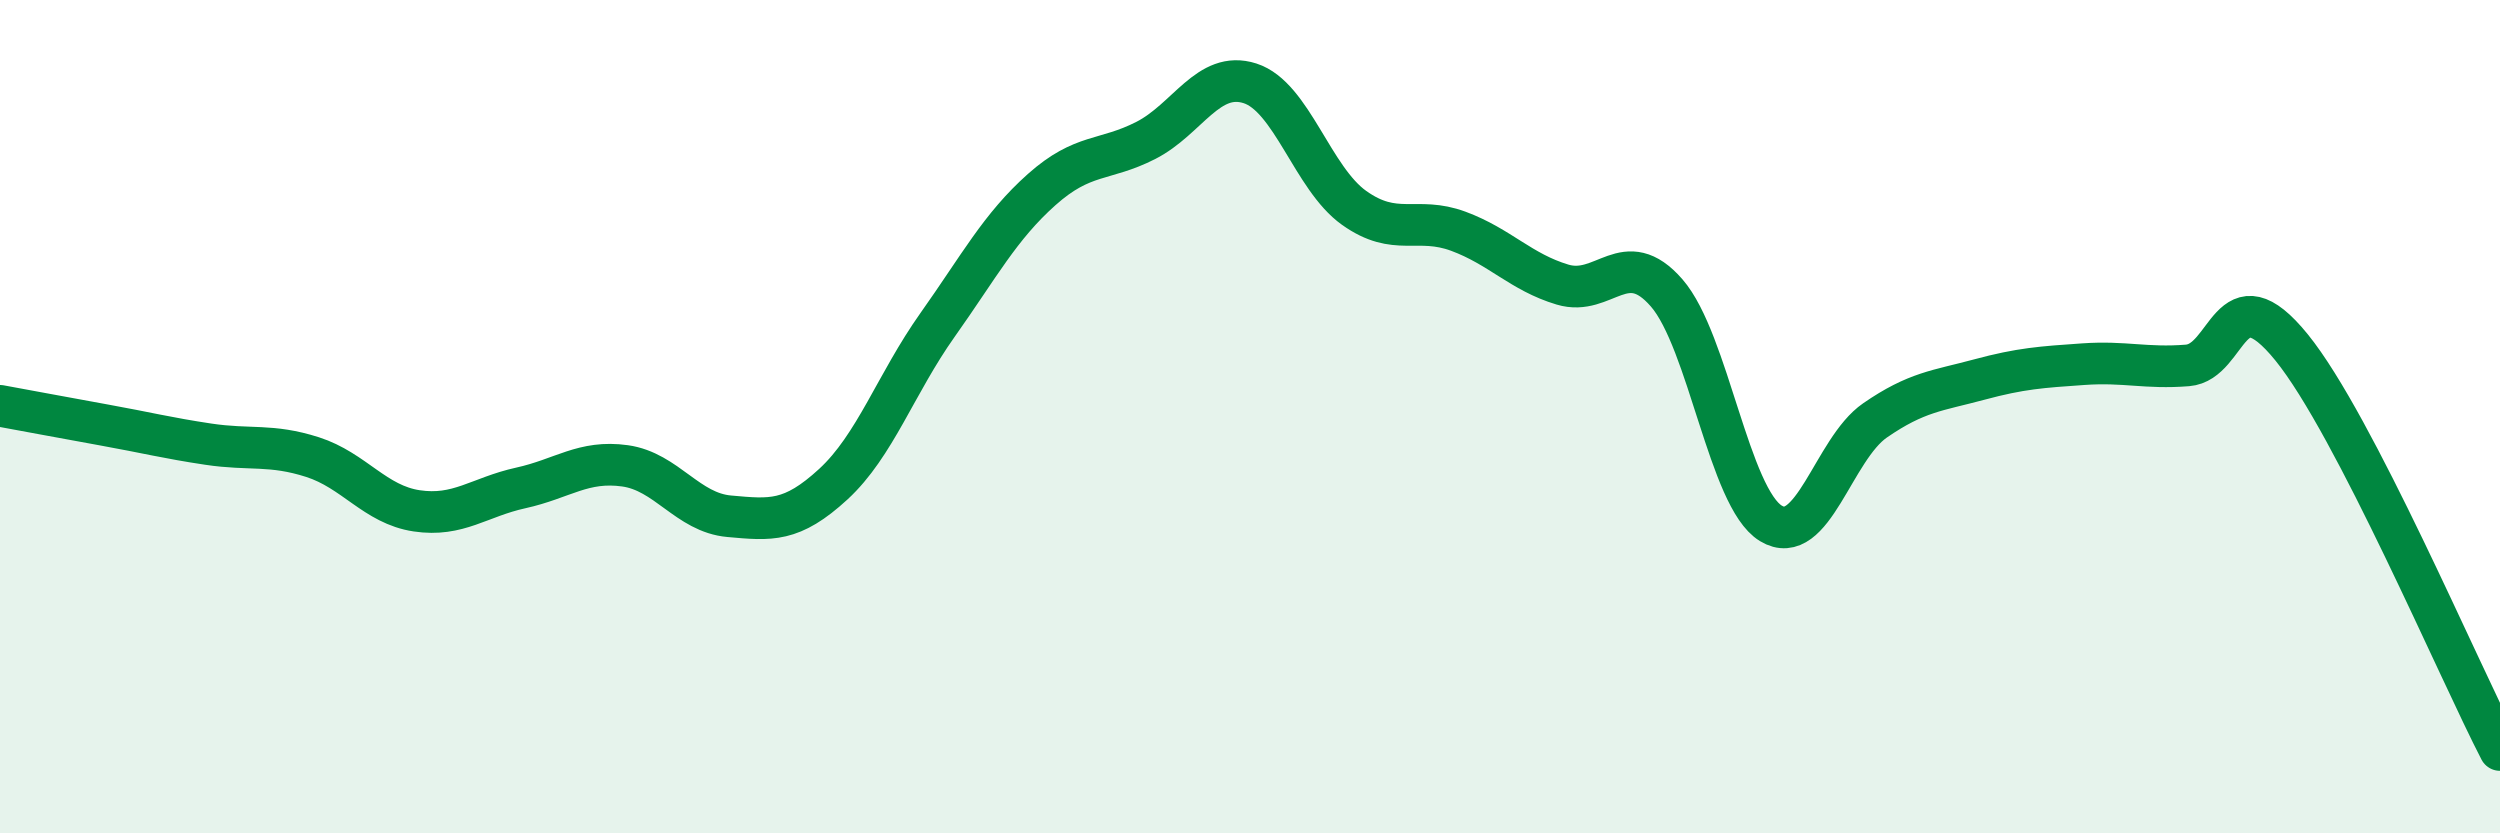 
    <svg width="60" height="20" viewBox="0 0 60 20" xmlns="http://www.w3.org/2000/svg">
      <path
        d="M 0,9.74 C 0.5,9.83 1.5,10.02 2.5,10.2 C 3.5,10.38 4,10.51 5,10.66 C 6,10.81 6.5,10.65 7.5,10.97 C 8.5,11.29 9,12.11 10,12.26 C 11,12.41 11.5,11.93 12.5,11.71 C 13.5,11.49 14,11.04 15,11.18 C 16,11.32 16.5,12.3 17.5,12.39 C 18.5,12.48 19,12.54 20,11.62 C 21,10.7 21.5,9.21 22.5,7.8 C 23.5,6.39 24,5.44 25,4.55 C 26,3.66 26.5,3.88 27.5,3.37 C 28.5,2.86 29,1.68 30,2 C 31,2.32 31.5,4.28 32.5,4.99 C 33.5,5.7 34,5.18 35,5.55 C 36,5.92 36.5,6.53 37.5,6.83 C 38.5,7.13 39,5.88 40,7.03 C 41,8.18 41.5,11.95 42.5,12.56 C 43.5,13.17 44,10.78 45,10.09 C 46,9.4 46.5,9.38 47.5,9.11 C 48.5,8.84 49,8.81 50,8.74 C 51,8.67 51.5,8.85 52.5,8.77 C 53.5,8.69 53.5,6.49 55,8.34 C 56.5,10.19 59,16.07 60,18L60 20L0 20Z"
        fill="#008740"
        opacity="0.1"
        stroke-linecap="round"
        stroke-linejoin="round"
      />
      <path
        d="M 0,9.74 C 0.5,9.83 1.5,10.02 2.5,10.2 C 3.5,10.38 4,10.51 5,10.66 C 6,10.81 6.5,10.65 7.5,10.97 C 8.5,11.29 9,12.11 10,12.26 C 11,12.41 11.5,11.93 12.5,11.71 C 13.5,11.49 14,11.04 15,11.18 C 16,11.32 16.5,12.3 17.5,12.39 C 18.5,12.48 19,12.54 20,11.62 C 21,10.7 21.5,9.21 22.5,7.8 C 23.5,6.39 24,5.44 25,4.55 C 26,3.66 26.5,3.88 27.5,3.37 C 28.5,2.86 29,1.68 30,2 C 31,2.32 31.5,4.28 32.5,4.99 C 33.5,5.7 34,5.18 35,5.55 C 36,5.92 36.5,6.53 37.5,6.83 C 38.5,7.13 39,5.88 40,7.03 C 41,8.18 41.5,11.95 42.5,12.56 C 43.5,13.17 44,10.78 45,10.09 C 46,9.4 46.5,9.38 47.5,9.11 C 48.5,8.84 49,8.81 50,8.74 C 51,8.67 51.5,8.85 52.5,8.77 C 53.5,8.69 53.5,6.49 55,8.34 C 56.5,10.19 59,16.07 60,18"
        stroke="#008740"
        stroke-width="1"
        fill="none"
        stroke-linecap="round"
        stroke-linejoin="round"
      />
    </svg>
  